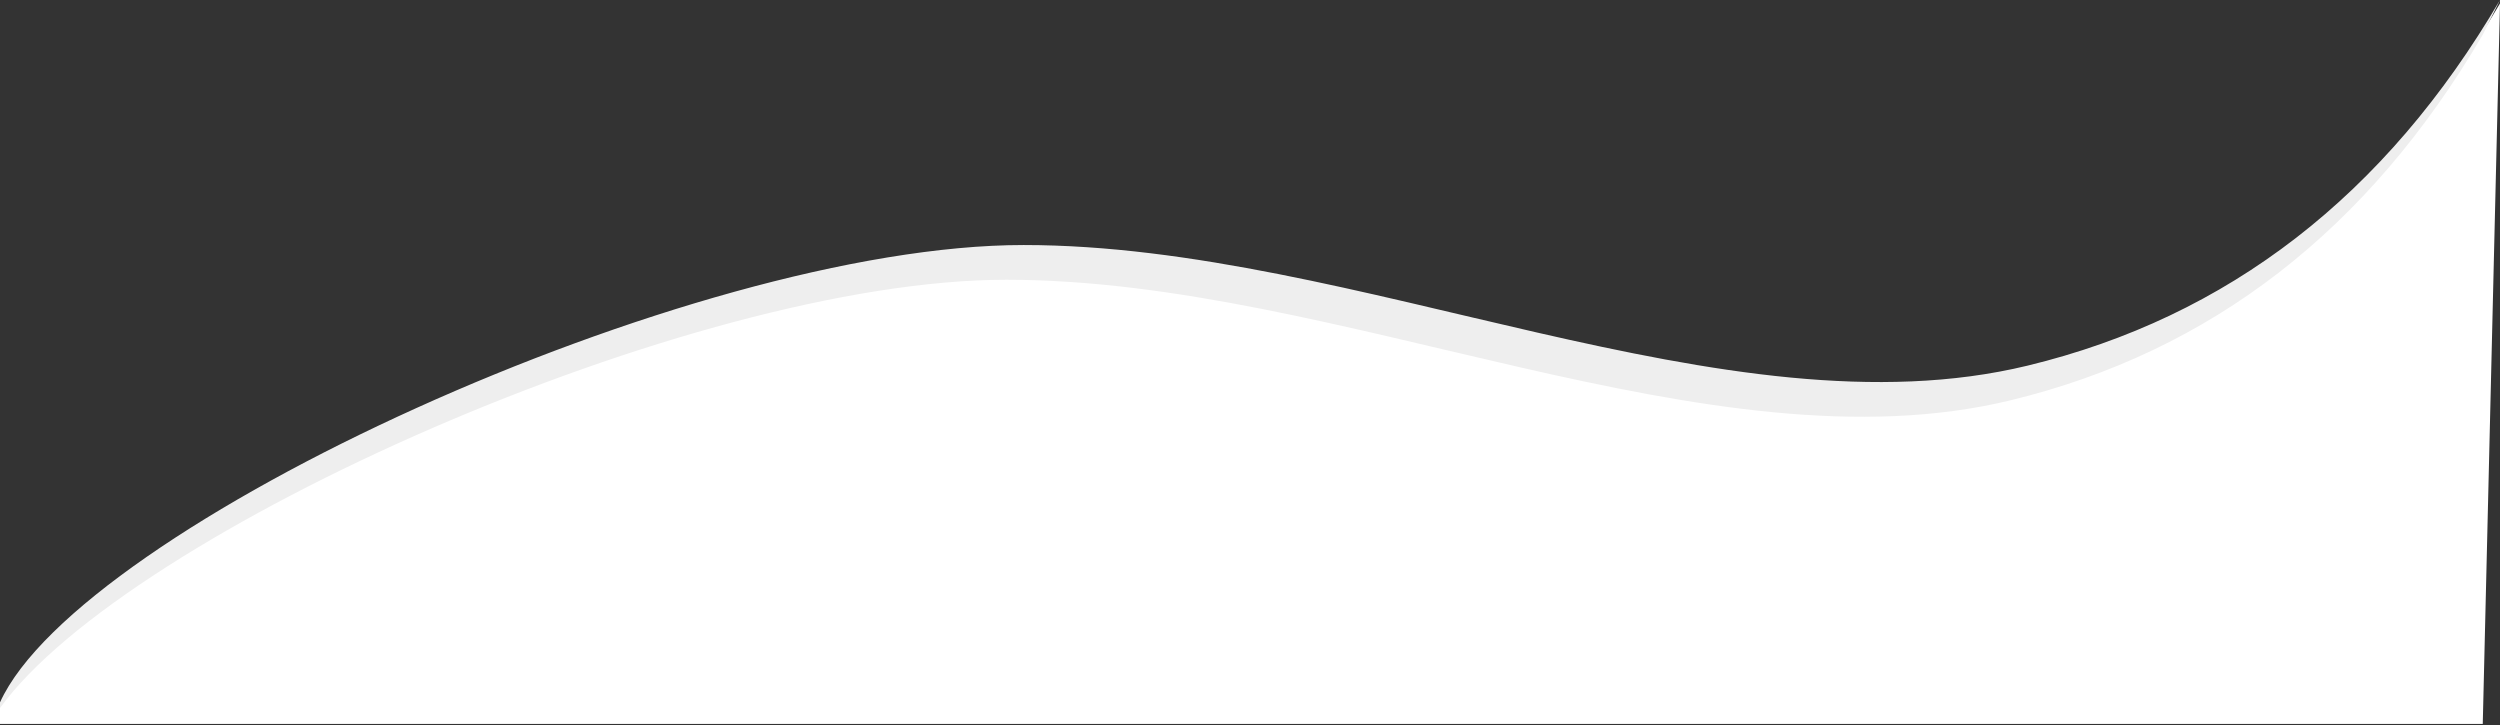<?xml version="1.0" encoding="UTF-8"?>
<svg width="900px" height="261px" viewBox="0 0 900 261" version="1.1" xmlns="http://www.w3.org/2000/svg" xmlns:xlink="http://www.w3.org/1999/xlink">
    <rect x="0" y="0" width="900" height="261" fill="#333333" stroke="none"/>
    <!-- Generator: Sketch 52.6 (67491) - http://www.bohemiancoding.com/sketch -->
    <title>child-page-cover-separator</title>
    <desc>Created with Sketch.</desc>
    <g id="Alizay" stroke="none" stroke-width="1" fill="none" fill-rule="evenodd">
        <g id="AlizaySpa-Website-Home" transform="translate(-10, -1625)">
            <g id="child-page-cover-separator" transform="translate(10, 1625)">
                <path d="M893.792,260.625 L0,260.625 C0,256.704 0,254.531 0,254.105 C28.666,190.93 248.564,89.46 368.512,89.46 C488.46,89.46 621.538,159.117 729.905,132.885 C802.15,115.397 858.848,71.519 900,1.25 L893.792,260.625 Z" id="child-page-cover-separator-bg-fill" fill="#FFFFFF"></path>
                <path d="M893.792,12.5 C852.64,82.769 795.942,126.647 723.697,144.135 C615.33,170.367 482.252,100.71 362.304,100.71 C248.781,100.71 45.73,191.6 0,254.895 C0,254.174 0,253.494 0,252.855 C28.666,189.68 248.564,88.21 368.512,88.21 C488.46,88.21 621.538,157.867 729.905,131.635 C802.15,114.147 858.848,70.269 900,0 L893.792,12.5 Z" id="child-page-cover-separator-graphic" fill="#EEEEEE"></path>
            </g>
        </g>
    </g>
</svg>